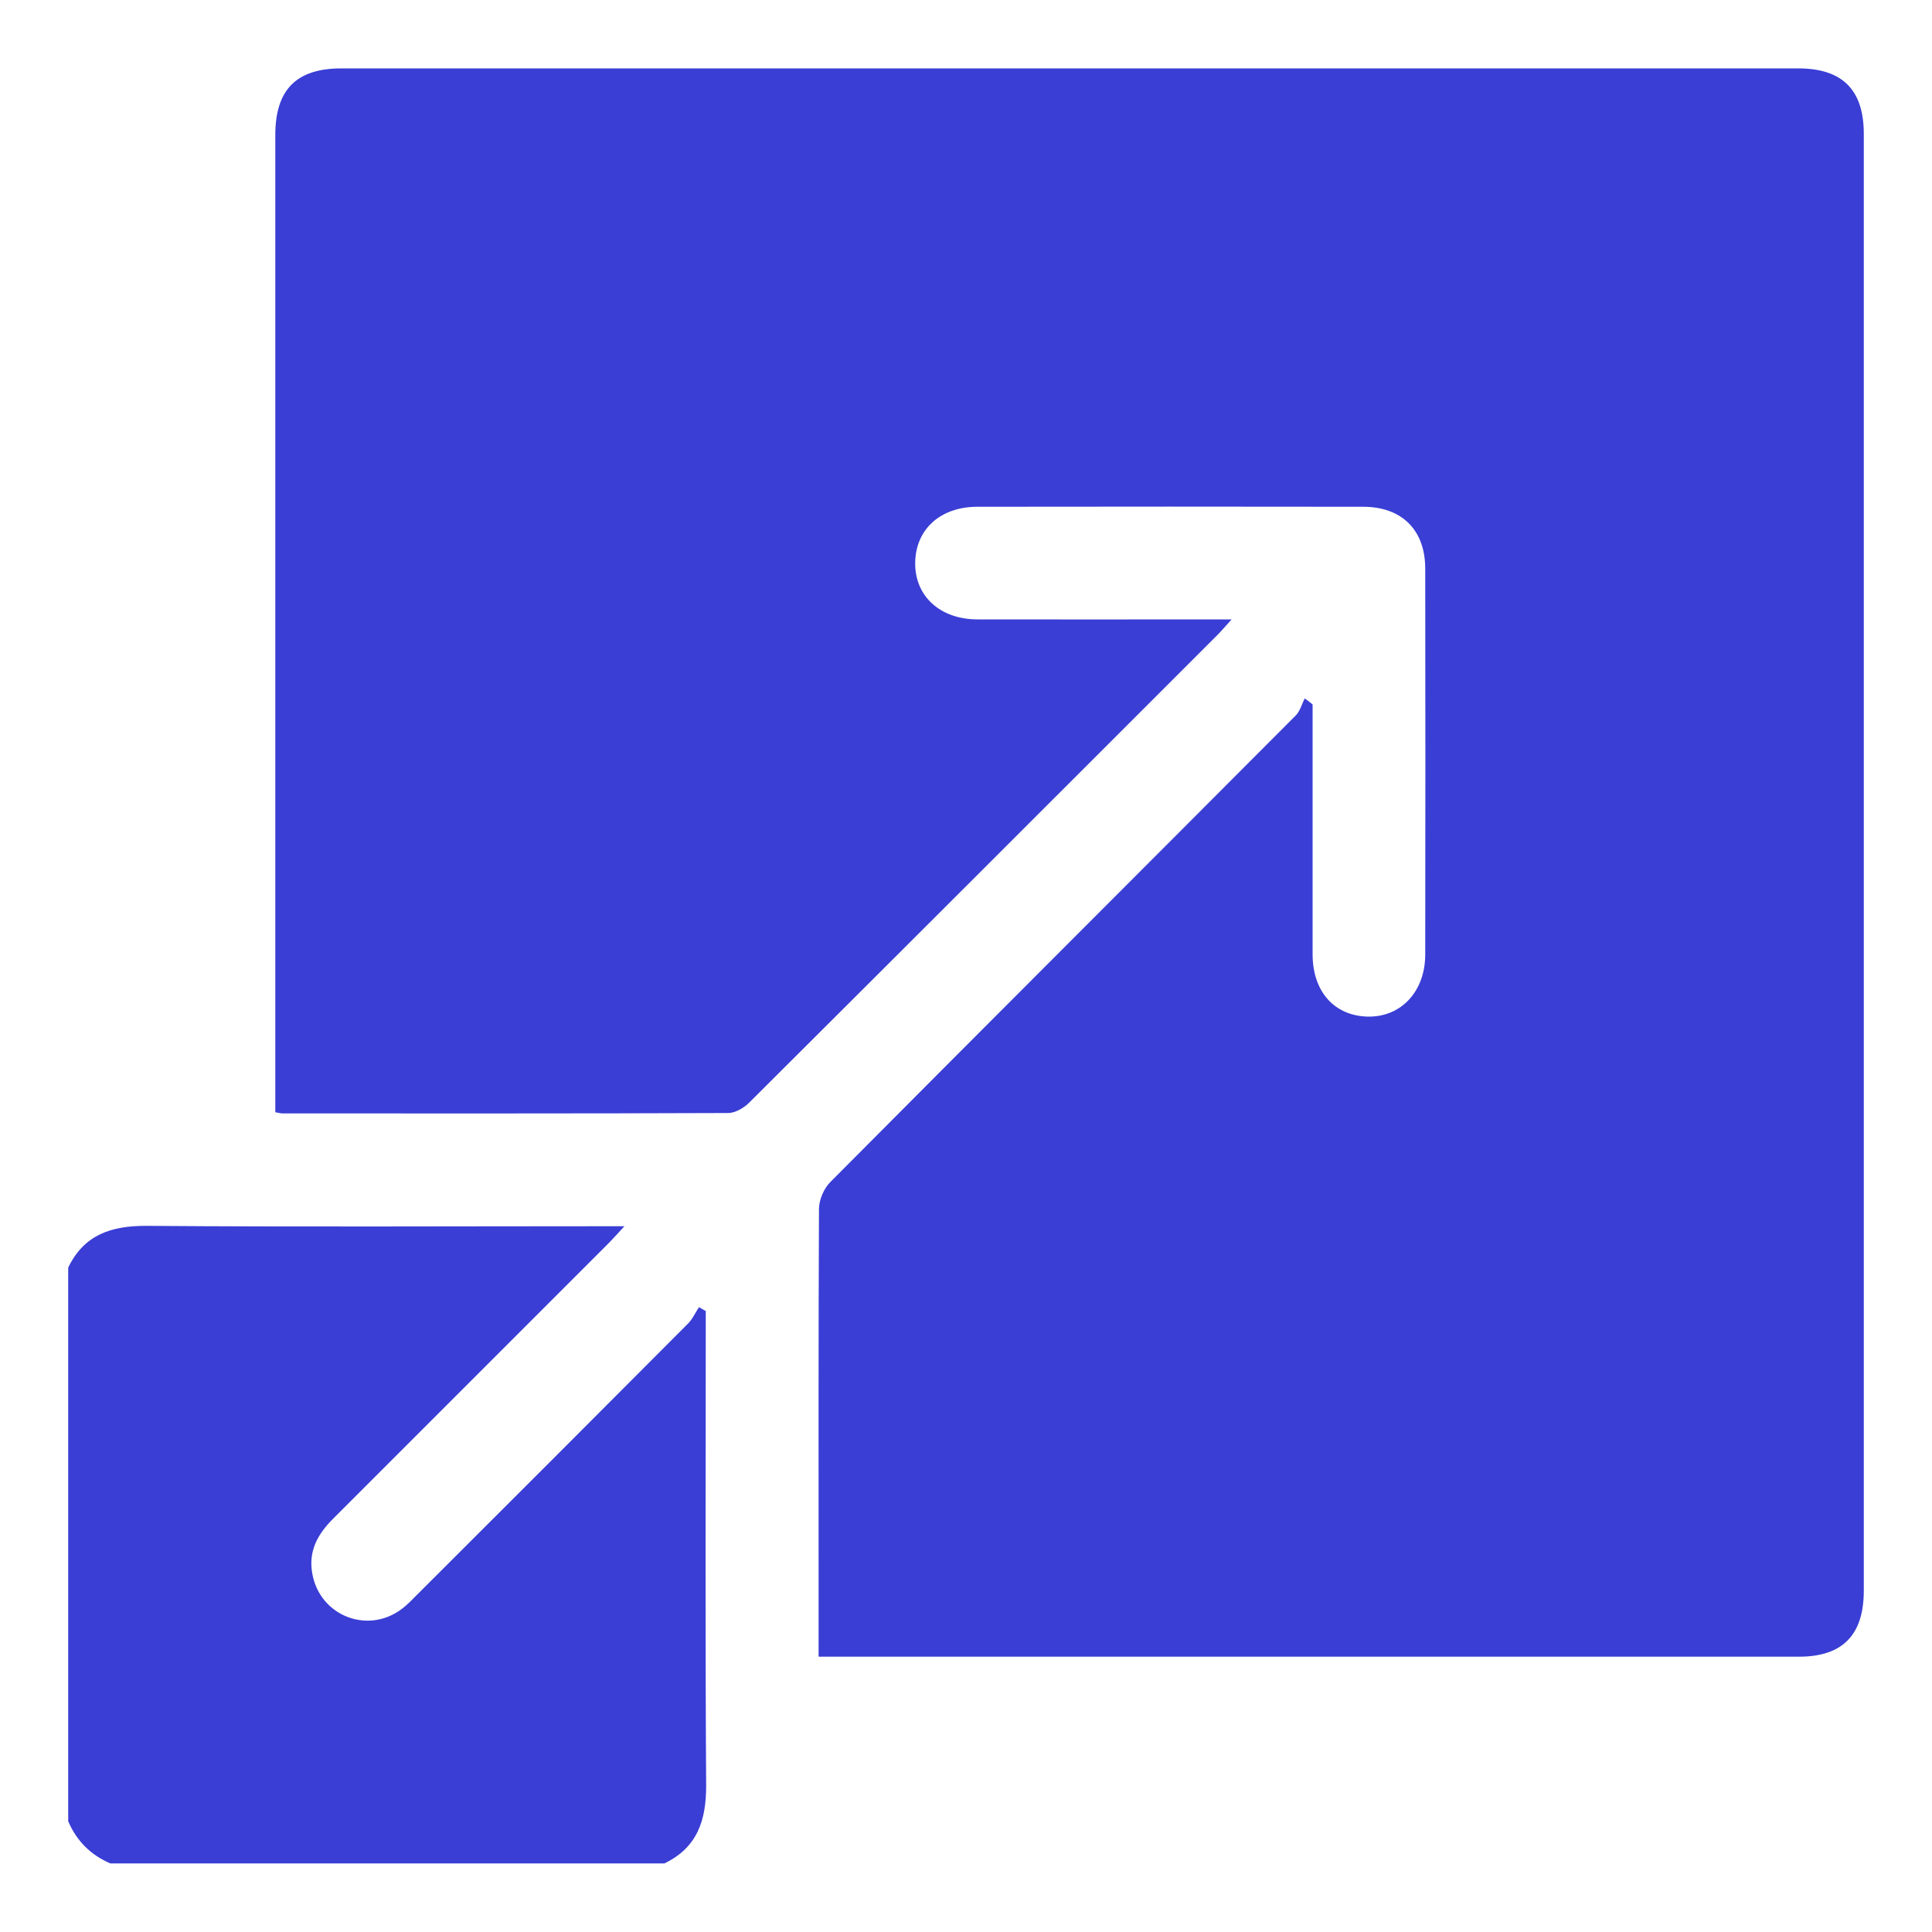 <?xml version="1.0" encoding="utf-8"?>
<!-- Generator: Adobe Illustrator 25.4.1, SVG Export Plug-In . SVG Version: 6.00 Build 0)  -->
<svg version="1.1" id="Layer_1" xmlns="http://www.w3.org/2000/svg" xmlns:xlink="http://www.w3.org/1999/xlink" x="0px" y="0px"
	 viewBox="0 0 100 100" style="enable-background:new 0 0 100 100;" xml:space="preserve">
<style type="text/css">
	.st0{fill:#3A3ED5;}
</style>
<g>
	<g>
		<g>
			<path class="st0" d="M3.53,65.61c0.83-1.72,2.25-2.17,4.07-2.16c7.83,0.06,15.67,0.02,23.5,0.02h1.22
				c-0.35,0.38-0.56,0.61-0.77,0.83c-4.77,4.77-9.54,9.54-14.31,14.31c-0.82,0.82-1.31,1.72-1.06,2.92c0.43,2.12,2.86,3.06,4.6,1.76
				c0.31-0.23,0.58-0.52,0.86-0.8c4.67-4.66,9.33-9.32,13.98-13.99c0.23-0.23,0.37-0.56,0.56-0.84c0.12,0.07,0.23,0.13,0.35,0.2
				v0.93c0,7.86-0.03,15.73,0.02,23.59c0.01,1.82-0.44,3.24-2.16,4.07H5.71c-1.02-0.44-1.74-1.16-2.18-2.18V65.61z"/>
		</g>
		<g>
			<path class="st0" d="M42.37,85.75v-3.93c0-6.41-0.01-12.82,0.02-19.24c0-0.47,0.25-1.06,0.58-1.39
				c8.02-8.07,16.07-16.1,24.1-24.16c0.22-0.22,0.31-0.58,0.46-0.88c0.14,0.1,0.28,0.2,0.41,0.31c0,0.32,0,0.64,0,0.95
				c0,3.99,0,7.99,0,11.98c0,1.95,1.14,3.21,2.9,3.23c1.7,0.01,2.93-1.32,2.93-3.22c0.01-6.65,0.01-13.31,0-19.96
				c0-2.01-1.21-3.21-3.22-3.21c-6.65-0.01-13.31-0.01-19.96,0c-1.93,0-3.21,1.18-3.22,2.92c-0.01,1.72,1.3,2.91,3.23,2.91
				c3.99,0.01,7.99,0,11.98,0h1.17c-0.35,0.38-0.53,0.6-0.73,0.8c-8.08,8.08-16.17,16.17-24.27,24.24
				c-0.27,0.26-0.71,0.51-1.06,0.51c-7.68,0.03-15.37,0.02-23.05,0.02c-0.09,0-0.18-0.02-0.39-0.06v-0.95c0-16.54,0-33.09,0-49.63
				c0-2.35,1.09-3.45,3.42-3.45c25.14,0,50.27,0,75.41,0c2.28,0,3.39,1.11,3.39,3.39c0,25.13,0,50.27,0,75.4
				c0,2.3-1.1,3.42-3.36,3.42c-16.61,0-33.21,0-49.82,0H42.37z"/>
		</g>
	</g>
</g>
</svg>
